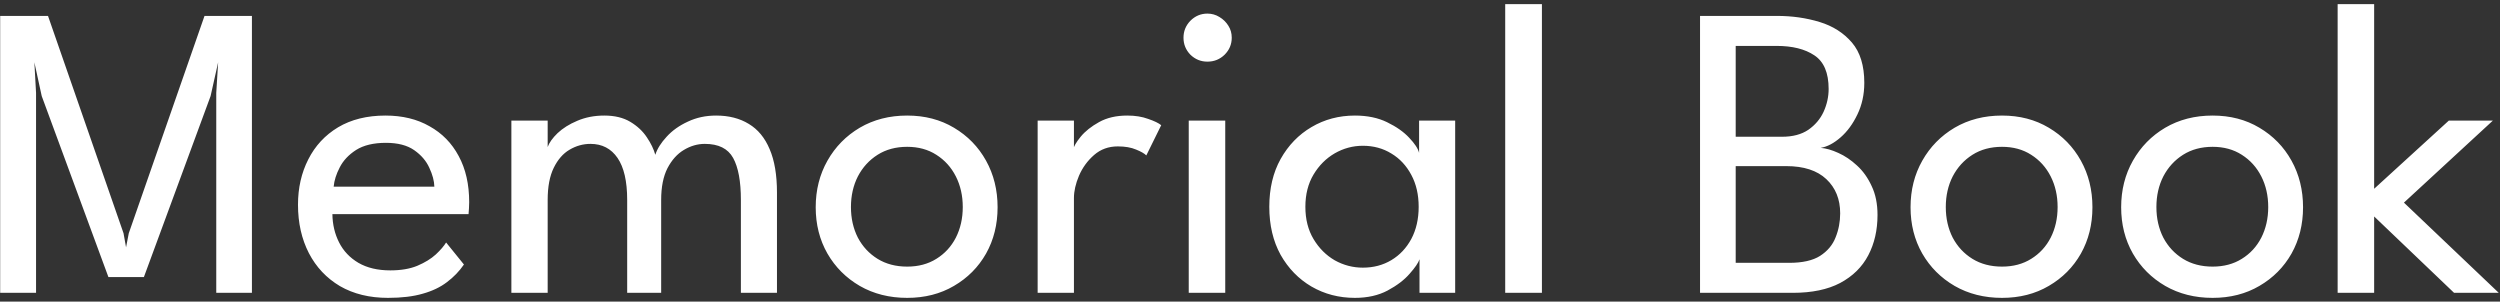 <svg width="572" height="69" viewBox="0 0 572 69" fill="none" xmlns="http://www.w3.org/2000/svg">
<rect x="0" y="0" width="572" height="69" fill="#333333" stroke="none"/>
<path d="M57.64 3.64V67H49.48V21.256L49.912 14.248L48.184 21.976L32.92 63.4H24.808L9.544 21.976L7.864 14.248L8.248 21.256V67H0.04V3.64H10.984L28.264 53.368L28.84 56.584L29.464 53.368L46.792 3.64H57.64ZM76.053 49C76.085 51.368 76.597 53.528 77.589 55.48C78.581 57.432 80.053 58.984 82.005 60.136C83.989 61.288 86.421 61.864 89.301 61.864C91.733 61.864 93.797 61.512 95.493 60.808C97.221 60.072 98.629 59.208 99.717 58.216C100.805 57.192 101.589 56.28 102.069 55.48L106.149 60.52C105.093 62.056 103.797 63.4 102.261 64.552C100.757 65.704 98.917 66.584 96.741 67.192C94.565 67.832 91.909 68.152 88.773 68.152C84.549 68.152 80.885 67.256 77.781 65.464C74.709 63.64 72.341 61.128 70.677 57.928C69.013 54.696 68.181 51 68.181 46.84C68.181 43 68.965 39.544 70.533 36.472C72.101 33.368 74.373 30.92 77.349 29.128C80.357 27.336 83.973 26.44 88.197 26.44C92.069 26.44 95.429 27.256 98.277 28.888C101.157 30.488 103.381 32.76 104.949 35.704C106.549 38.648 107.349 42.168 107.349 46.264C107.349 46.52 107.333 46.984 107.301 47.656C107.269 48.296 107.237 48.744 107.205 49H76.053ZM99.381 42.712C99.349 41.4 98.965 39.96 98.229 38.392C97.525 36.824 96.373 35.48 94.773 34.36C93.173 33.24 91.013 32.68 88.293 32.68C85.477 32.68 83.205 33.224 81.477 34.312C79.781 35.4 78.533 36.728 77.733 38.296C76.933 39.832 76.469 41.304 76.341 42.712H99.381ZM163.851 26.44C166.763 26.44 169.259 27.08 171.339 28.36C173.419 29.608 175.003 31.528 176.091 34.12C177.211 36.712 177.771 40.024 177.771 44.056V67H169.515V45.736C169.515 41.48 168.923 38.28 167.739 36.136C166.555 33.992 164.395 32.92 161.259 32.92C159.595 32.92 157.995 33.384 156.459 34.312C154.955 35.208 153.707 36.6 152.715 38.488C151.755 40.376 151.275 42.792 151.275 45.736V67H143.499V45.736C143.499 41.48 142.763 38.28 141.291 36.136C139.819 33.992 137.755 32.92 135.099 32.92C133.403 32.92 131.803 33.368 130.299 34.264C128.827 35.128 127.627 36.504 126.699 38.392C125.771 40.28 125.307 42.728 125.307 45.736V67H117.003V27.592H125.307V33.64C125.659 32.648 126.411 31.592 127.563 30.472C128.747 29.352 130.251 28.408 132.075 27.64C133.931 26.84 135.995 26.44 138.267 26.44C140.635 26.44 142.619 26.92 144.219 27.88C145.819 28.84 147.083 30.024 148.011 31.432C148.939 32.808 149.579 34.136 149.931 35.416C150.379 34.04 151.243 32.664 152.523 31.288C153.803 29.88 155.419 28.728 157.371 27.832C159.323 26.904 161.483 26.44 163.851 26.44ZM207.561 68.152C203.497 68.152 199.881 67.24 196.713 65.416C193.577 63.592 191.113 61.128 189.321 58.024C187.529 54.888 186.633 51.352 186.633 47.416C186.633 43.48 187.529 39.928 189.321 36.76C191.113 33.592 193.577 31.08 196.713 29.224C199.881 27.368 203.497 26.44 207.561 26.44C211.593 26.44 215.161 27.368 218.265 29.224C221.401 31.08 223.849 33.592 225.609 36.76C227.369 39.928 228.249 43.48 228.249 47.416C228.249 51.352 227.369 54.888 225.609 58.024C223.849 61.128 221.401 63.592 218.265 65.416C215.161 67.24 211.593 68.152 207.561 68.152ZM207.561 61C210.121 61 212.345 60.408 214.233 59.224C216.153 58.04 217.641 56.424 218.697 54.376C219.753 52.296 220.281 49.96 220.281 47.368C220.281 44.776 219.753 42.44 218.697 40.36C217.641 38.28 216.153 36.632 214.233 35.416C212.345 34.2 210.121 33.592 207.561 33.592C204.969 33.592 202.713 34.2 200.793 35.416C198.873 36.632 197.369 38.28 196.281 40.36C195.225 42.44 194.697 44.776 194.697 47.368C194.697 49.96 195.225 52.296 196.281 54.376C197.369 56.424 198.873 58.04 200.793 59.224C202.713 60.408 204.969 61 207.561 61ZM245.717 67H237.413V27.592H245.717V34.408H245.477C245.637 33.576 246.229 32.536 247.253 31.288C248.277 30.04 249.685 28.92 251.477 27.928C253.269 26.936 255.413 26.44 257.909 26.44C259.733 26.44 261.333 26.696 262.709 27.208C264.117 27.688 265.109 28.168 265.685 28.648L262.277 35.56C261.829 35.112 261.045 34.664 259.925 34.216C258.805 33.736 257.413 33.496 255.749 33.496C253.637 33.496 251.829 34.152 250.325 35.464C248.821 36.776 247.669 38.36 246.869 40.216C246.101 42.04 245.717 43.736 245.717 45.304V67ZM271.983 67V27.592H280.335V67H271.983ZM276.255 14.104C274.751 14.104 273.455 13.576 272.367 12.52C271.311 11.432 270.783 10.136 270.783 8.632C270.783 7.128 271.311 5.832 272.367 4.744C273.455 3.656 274.751 3.112 276.255 3.112C277.247 3.112 278.159 3.368 278.991 3.88C279.855 4.392 280.543 5.064 281.055 5.896C281.567 6.696 281.823 7.608 281.823 8.632C281.823 10.136 281.279 11.432 280.191 12.52C279.103 13.576 277.791 14.104 276.255 14.104ZM324.783 67V59.32C324.527 60.12 323.775 61.224 322.527 62.632C321.311 64.04 319.631 65.32 317.487 66.472C315.375 67.592 312.879 68.152 309.999 68.152C306.351 68.152 303.039 67.288 300.062 65.56C297.119 63.832 294.767 61.416 293.007 58.312C291.279 55.176 290.415 51.512 290.415 47.32C290.415 43.128 291.279 39.48 293.007 36.376C294.767 33.24 297.119 30.808 300.062 29.08C303.039 27.32 306.351 26.44 309.999 26.44C312.847 26.44 315.311 26.952 317.391 27.976C319.503 29 321.183 30.184 322.431 31.528C323.711 32.872 324.463 34.024 324.687 34.984V27.592H332.943V67H324.783ZM298.671 47.32C298.671 50.168 299.295 52.632 300.543 54.712C301.791 56.792 303.407 58.408 305.391 59.56C307.407 60.68 309.551 61.24 311.823 61.24C314.255 61.24 316.431 60.664 318.351 59.512C320.271 58.36 321.791 56.744 322.911 54.664C324.031 52.552 324.591 50.104 324.591 47.32C324.591 44.536 324.031 42.104 322.911 40.024C321.791 37.912 320.271 36.28 318.351 35.128C316.431 33.944 314.255 33.352 311.823 33.352C309.551 33.352 307.407 33.928 305.391 35.08C303.407 36.232 301.791 37.848 300.543 39.928C299.295 42.008 298.671 44.472 298.671 47.32ZM352.791 67H344.391V0.952H352.791V67ZM388.968 3.64H406.584C410.04 3.64 413.288 4.104 416.328 5.032C419.368 5.96 421.832 7.528 423.72 9.736C425.608 11.944 426.552 15.016 426.552 18.952C426.552 21.608 426.024 24.024 424.968 26.2C423.944 28.344 422.664 30.088 421.128 31.432C419.592 32.776 418.072 33.576 416.568 33.832C417.784 33.928 419.128 34.312 420.6 34.984C422.104 35.656 423.528 36.616 424.872 37.864C426.248 39.112 427.368 40.68 428.232 42.568C429.128 44.424 429.576 46.632 429.576 49.192C429.576 52.648 428.872 55.72 427.464 58.408C426.056 61.096 423.912 63.208 421.032 64.744C418.184 66.248 414.568 67 410.184 67H388.968V3.64ZM397.128 60.136H409.368C412.408 60.136 414.76 59.608 416.424 58.552C418.12 57.464 419.304 56.056 419.976 54.328C420.68 52.6 421.032 50.76 421.032 48.808C421.032 45.576 419.976 42.968 417.864 40.984C415.752 39 412.696 38.008 408.696 38.008H397.128V60.136ZM397.128 31.288H407.736C410.168 31.288 412.168 30.76 413.736 29.704C415.304 28.616 416.472 27.24 417.24 25.576C418.008 23.88 418.392 22.136 418.392 20.344C418.392 16.664 417.304 14.104 415.128 12.664C412.984 11.224 410.104 10.504 406.488 10.504H397.128V31.288ZM458.061 68.152C453.997 68.152 450.381 67.24 447.213 65.416C444.077 63.592 441.613 61.128 439.821 58.024C438.029 54.888 437.133 51.352 437.133 47.416C437.133 43.48 438.029 39.928 439.821 36.76C441.613 33.592 444.077 31.08 447.213 29.224C450.381 27.368 453.997 26.44 458.061 26.44C462.093 26.44 465.661 27.368 468.765 29.224C471.901 31.08 474.349 33.592 476.109 36.76C477.869 39.928 478.749 43.48 478.749 47.416C478.749 51.352 477.869 54.888 476.109 58.024C474.349 61.128 471.901 63.592 468.765 65.416C465.661 67.24 462.093 68.152 458.061 68.152ZM458.061 61C460.621 61 462.845 60.408 464.733 59.224C466.653 58.04 468.141 56.424 469.197 54.376C470.253 52.296 470.781 49.96 470.781 47.368C470.781 44.776 470.253 42.44 469.197 40.36C468.141 38.28 466.653 36.632 464.733 35.416C462.845 34.2 460.621 33.592 458.061 33.592C455.469 33.592 453.213 34.2 451.293 35.416C449.373 36.632 447.869 38.28 446.781 40.36C445.725 42.44 445.197 44.776 445.197 47.368C445.197 49.96 445.725 52.296 446.781 54.376C447.869 56.424 449.373 58.04 451.293 59.224C453.213 60.408 455.469 61 458.061 61ZM506.249 68.152C502.185 68.152 498.569 67.24 495.401 65.416C492.265 63.592 489.801 61.128 488.009 58.024C486.217 54.888 485.321 51.352 485.321 47.416C485.321 43.48 486.217 39.928 488.009 36.76C489.801 33.592 492.265 31.08 495.401 29.224C498.569 27.368 502.185 26.44 506.249 26.44C510.281 26.44 513.849 27.368 516.953 29.224C520.089 31.08 522.537 33.592 524.297 36.76C526.057 39.928 526.937 43.48 526.937 47.416C526.937 51.352 526.057 54.888 524.297 58.024C522.537 61.128 520.089 63.592 516.953 65.416C513.849 67.24 510.281 68.152 506.249 68.152ZM506.249 61C508.809 61 511.033 60.408 512.921 59.224C514.841 58.04 516.329 56.424 517.385 54.376C518.441 52.296 518.969 49.96 518.969 47.368C518.969 44.776 518.441 42.44 517.385 40.36C516.329 38.28 514.841 36.632 512.921 35.416C511.033 34.2 508.809 33.592 506.249 33.592C503.657 33.592 501.401 34.2 499.481 35.416C497.561 36.632 496.057 38.28 494.969 40.36C493.913 42.44 493.385 44.776 493.385 47.368C493.385 49.96 493.913 52.296 494.969 54.376C496.057 56.424 497.561 58.04 499.481 59.224C501.401 60.408 503.657 61 506.249 61ZM560.292 27.592H570.372L550.02 46.36L571.716 67H561.492L543.204 49.528V67H534.852V0.952H543.204V43.192L560.292 27.592Z" fill="white"/>
</svg>

